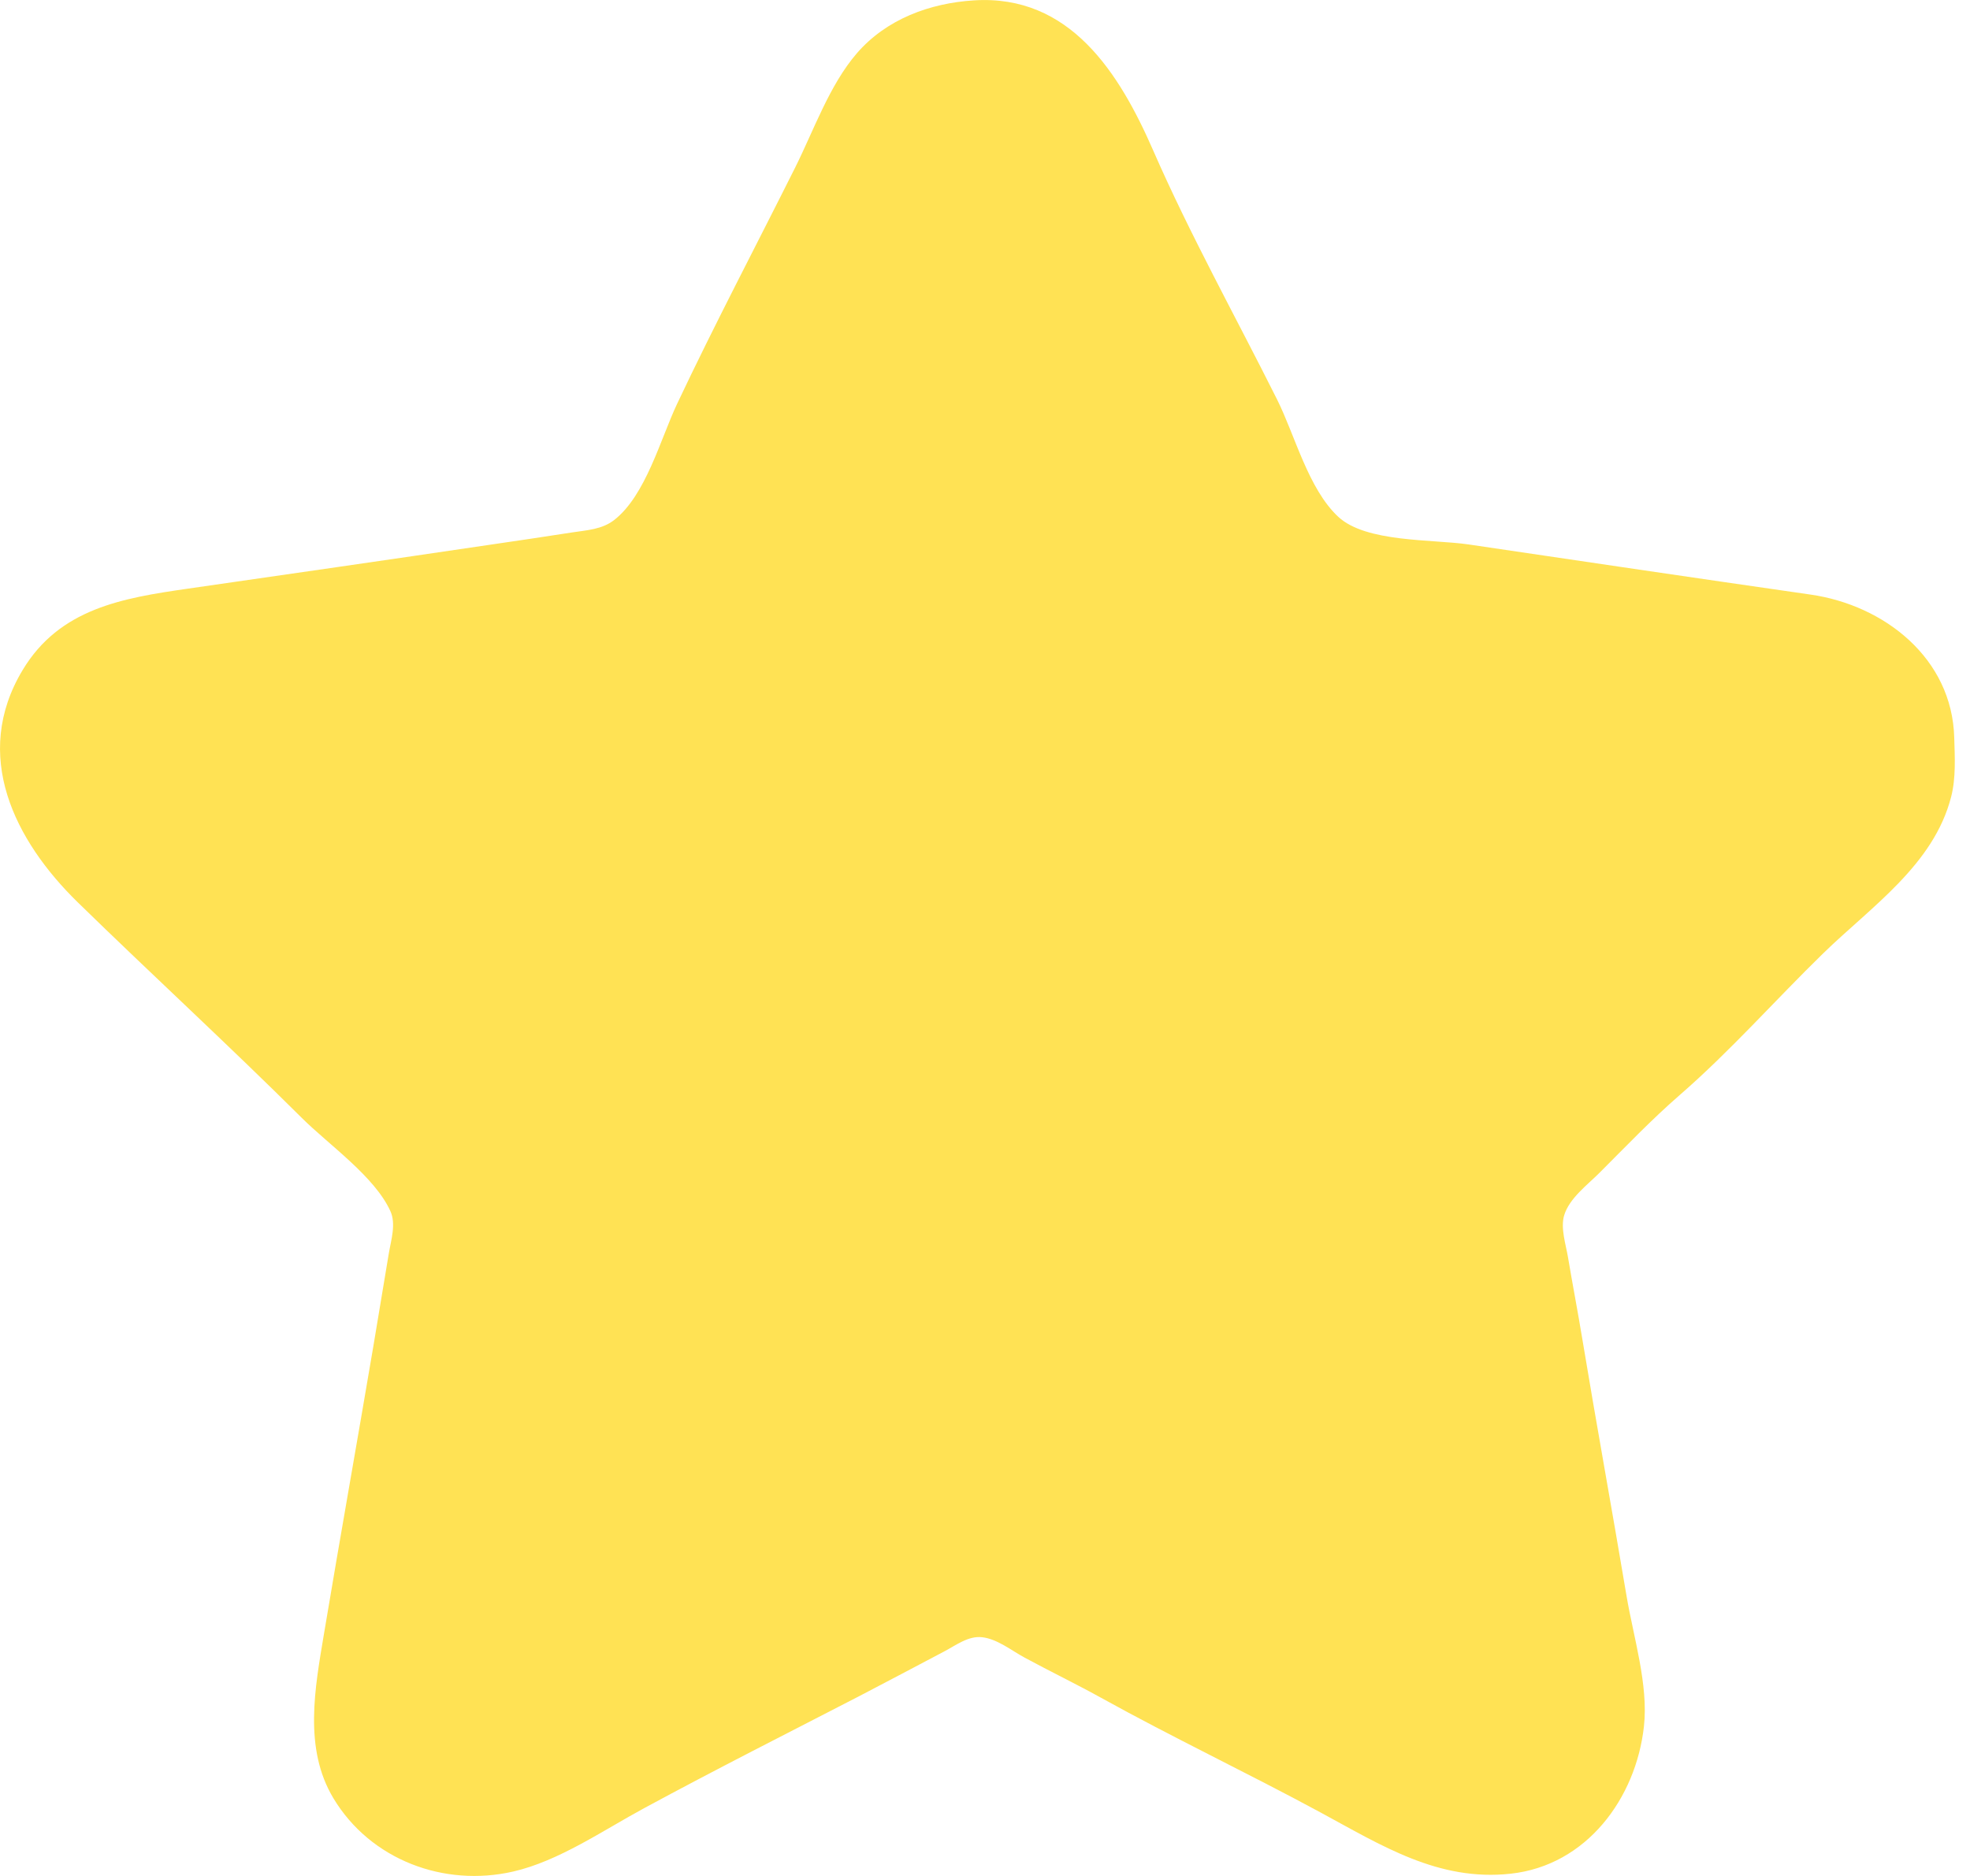 <?xml version="1.0" encoding="UTF-8"?> <svg xmlns="http://www.w3.org/2000/svg" width="21" height="20" viewBox="0 0 21 20" fill="none"><path d="M10.381 0.004C9.911 0.034 9.45 0.203 9.134 0.568C8.843 0.905 8.676 1.386 8.478 1.783C8.058 2.623 7.619 3.456 7.218 4.305C7.041 4.68 6.883 5.283 6.547 5.544C6.417 5.645 6.257 5.652 6.101 5.676C5.801 5.723 5.501 5.767 5.2 5.811C4.134 5.969 3.068 6.122 2.001 6.276C1.307 6.376 0.635 6.487 0.241 7.144C-0.304 8.052 0.155 8.962 0.83 9.621C1.62 10.392 2.436 11.141 3.218 11.919C3.503 12.203 3.993 12.542 4.161 12.911C4.224 13.048 4.169 13.219 4.145 13.361L3.98 14.352C3.807 15.374 3.625 16.394 3.454 17.416C3.358 17.993 3.233 18.639 3.555 19.173C3.95 19.828 4.732 20.122 5.47 19.953C5.956 19.842 6.432 19.512 6.867 19.277C7.626 18.866 8.398 18.476 9.165 18.08C9.466 17.924 9.765 17.764 10.066 17.606C10.19 17.541 10.323 17.437 10.471 17.455C10.632 17.474 10.783 17.597 10.922 17.672C11.19 17.817 11.465 17.95 11.733 18.098C12.503 18.525 13.301 18.903 14.075 19.322C14.728 19.675 15.332 20.06 16.103 19.976C16.914 19.888 17.439 19.171 17.524 18.407C17.574 17.962 17.411 17.449 17.338 17.01C17.184 16.094 17.017 15.179 16.865 14.262C16.818 13.976 16.763 13.692 16.715 13.406C16.692 13.268 16.633 13.093 16.674 12.956C16.729 12.775 16.921 12.633 17.049 12.505C17.33 12.224 17.605 11.936 17.905 11.675C18.445 11.206 18.924 10.662 19.436 10.163C19.944 9.668 20.613 9.221 20.799 8.495C20.851 8.293 20.838 8.072 20.832 7.865C20.81 7.017 20.086 6.452 19.301 6.339C18.084 6.164 16.868 5.984 15.652 5.804C15.267 5.748 14.56 5.785 14.265 5.509C13.946 5.211 13.806 4.645 13.614 4.26C13.173 3.378 12.687 2.506 12.292 1.602C11.933 0.78 11.406 -0.062 10.381 0.004Z" fill="#FFE254"></path></svg> 